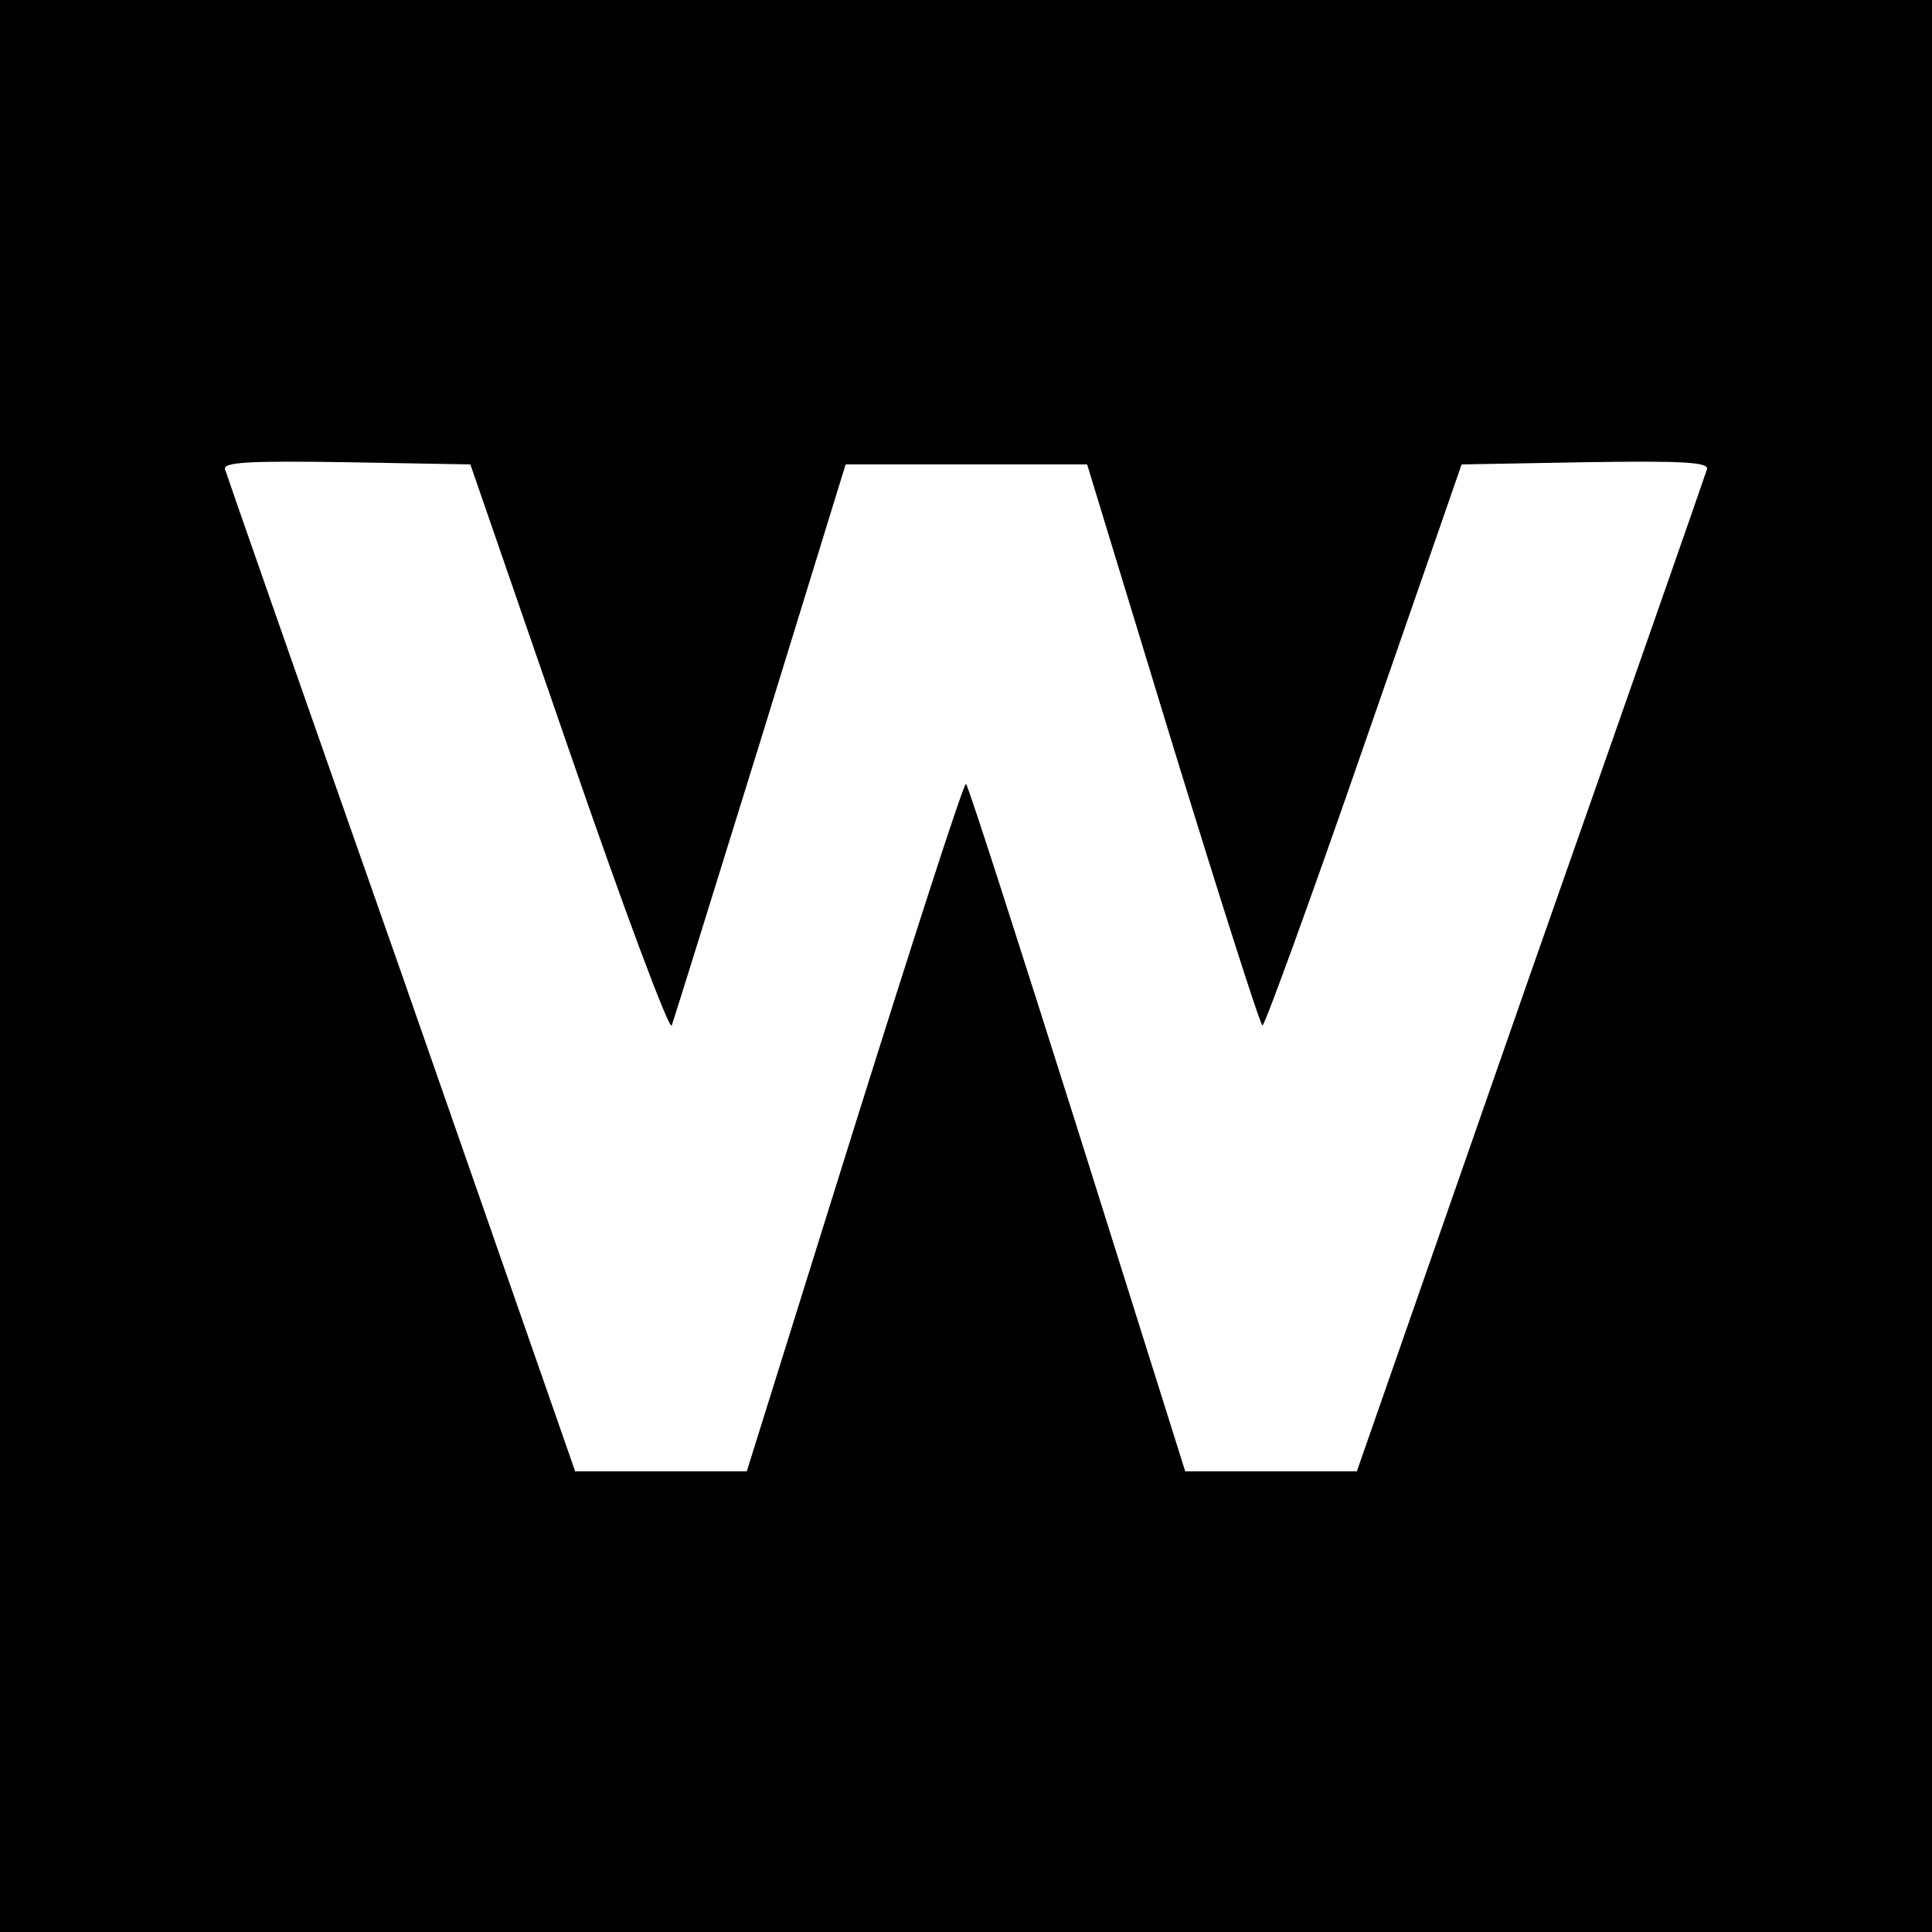 <?xml version="1.0" standalone="no"?>
<!DOCTYPE svg PUBLIC "-//W3C//DTD SVG 20010904//EN"
 "http://www.w3.org/TR/2001/REC-SVG-20010904/DTD/svg10.dtd">
<svg version="1.0" xmlns="http://www.w3.org/2000/svg"
 width="260pt" height="260pt" viewBox="0 0 260 260"
 preserveAspectRatio="xMidYMid meet">
<g transform="translate(0,260) scale(0.1,-0.1)"
fill="#000000" stroke="none">
<path d="M0 1300 l0 -1300 1300 0 1300 0 0 1300 0 1300 -1300 0 -1300 0 0
-1300z m766 290 c73 -212 135 -378 138 -370 3 8 57 182 120 385 l114 370 162
0 163 0 115 -377 c64 -208 118 -378 121 -378 3 0 65 170 137 378 l131 377 168
3 c132 2 166 0 162 -10 -2 -7 -109 -313 -238 -680 l-233 -668 -116 0 -115 0
-145 461 c-80 253 -147 462 -150 464 -3 2 -70 -206 -150 -461 l-145 -464 -115
0 -116 0 -233 668 c-129 367 -236 673 -238 680 -4 10 30 12 162 10 l168 -3
133 -385z"/>
</g>
</svg>
